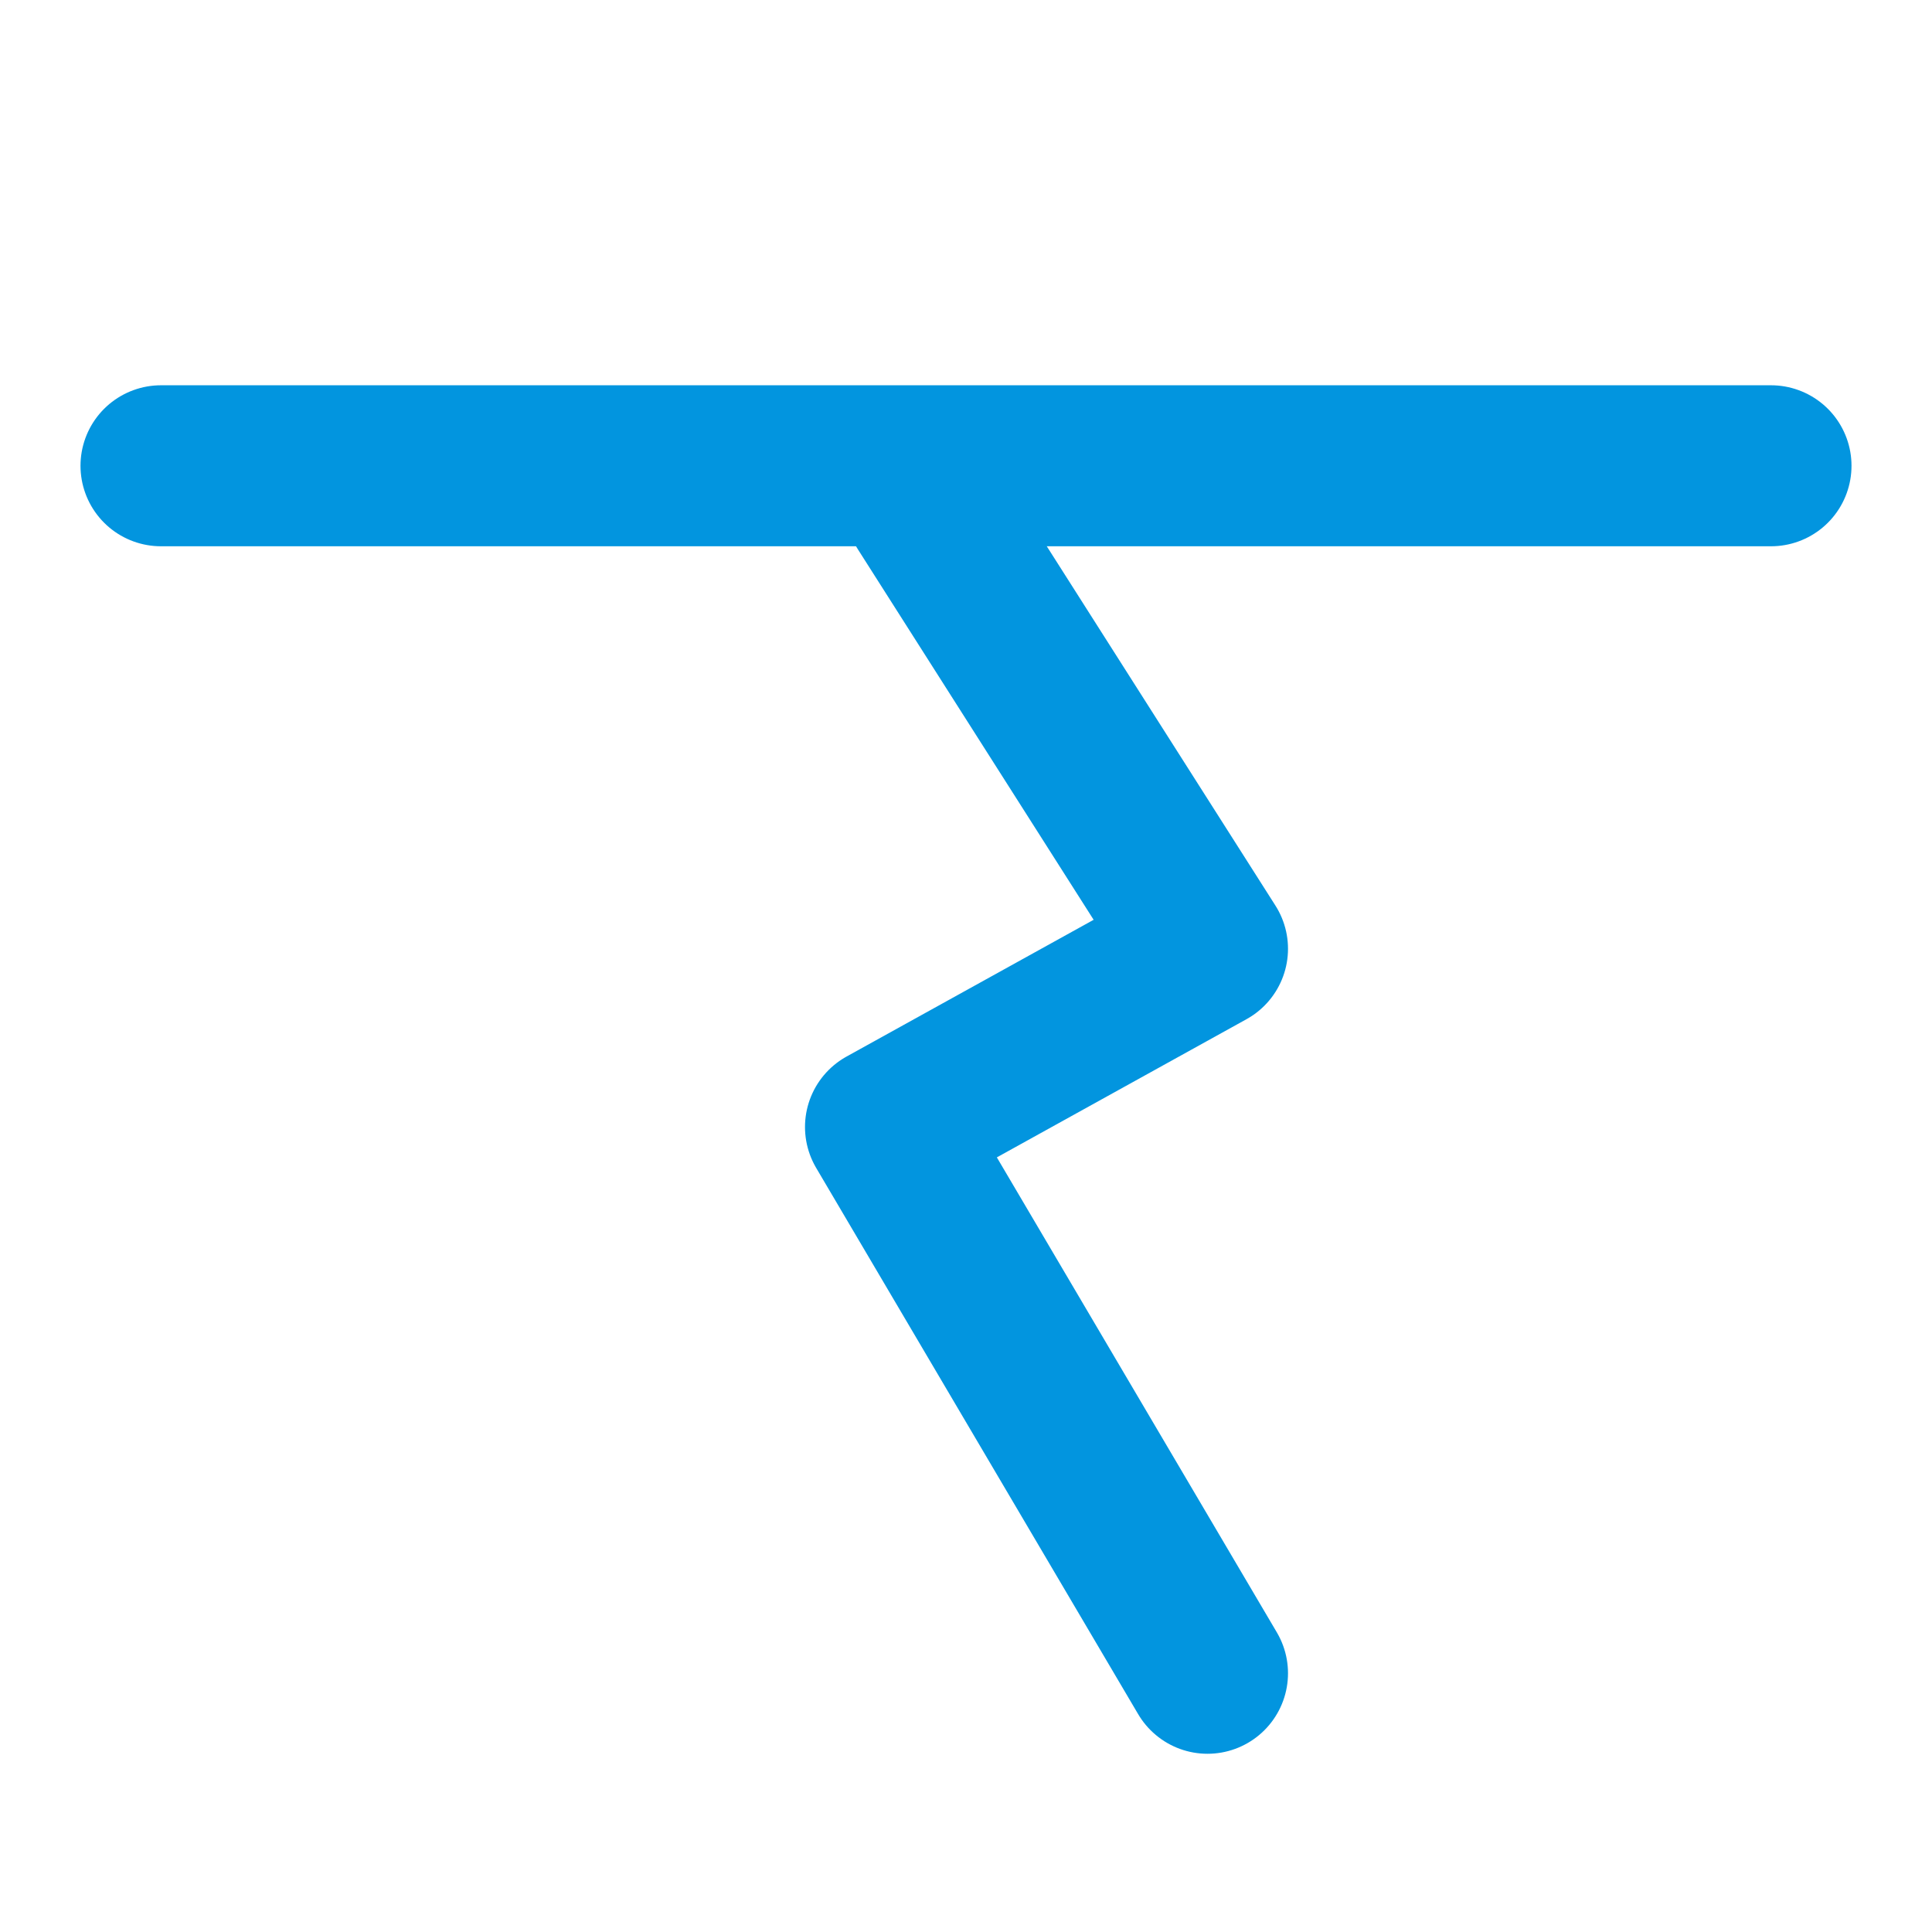 <svg xmlns="http://www.w3.org/2000/svg" fill="none" viewBox="0 0 24 24" height="24" width="24">
<path stroke-linejoin="round" stroke-linecap="round" stroke-width="2" stroke="#0295DF" d="M11.5 6.286L15 11.786L11 14L15 20.786"></path>
<path stroke-linecap="round" stroke-width="2" stroke="#0295DF" d="M2 5.786H22"></path>
</svg>
